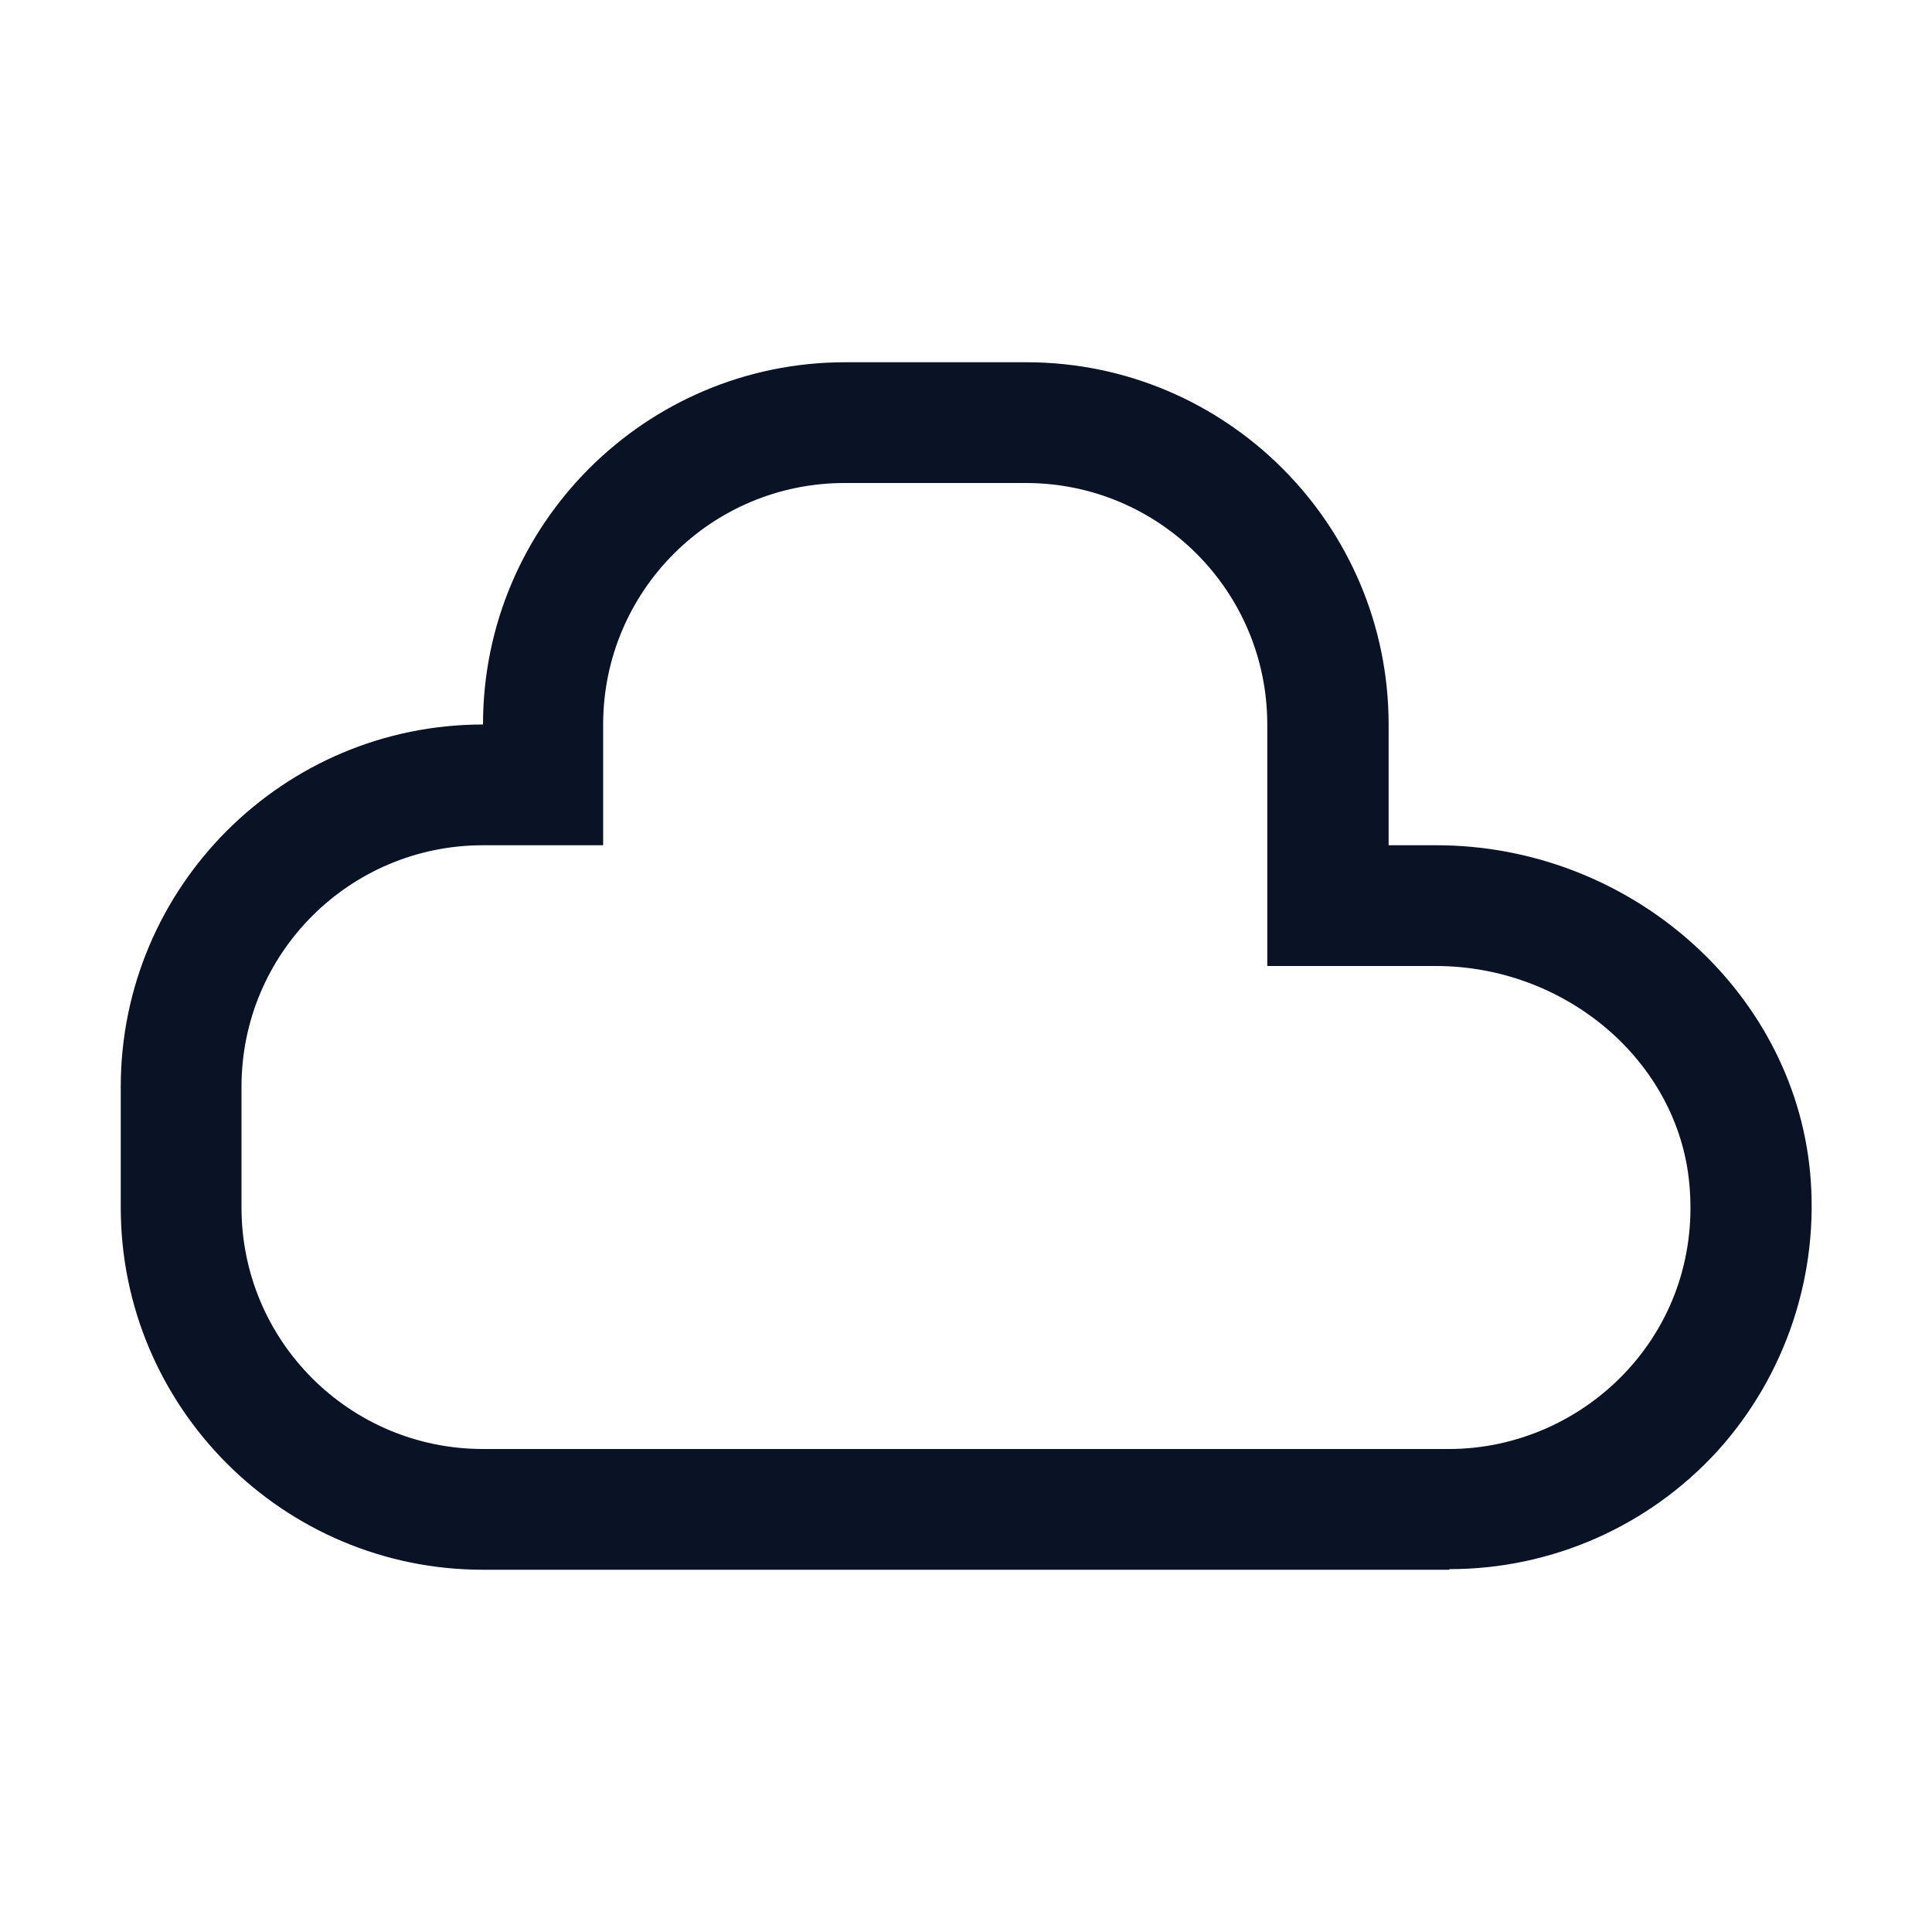 <svg width="32" height="32" viewBox="0 0 32 32" fill="none" xmlns="http://www.w3.org/2000/svg">
<path d="M24 26H8C4.69 26 2 23.31 2 20V18C2 14.69 4.69 12 8 12C8 8.69 10.69 6 14 6H17C20.31 6 23 8.69 23 12V14H23.79C26.97 14 29.69 16.38 29.98 19.41C30.14 21.1 29.58 22.78 28.45 24.03C27.31 25.28 25.7 25.99 24.01 25.99L24 26ZM8 14C5.79 14 4 15.79 4 18V20C4 22.21 5.79 24 8 24H24C25.12 24 26.2 23.52 26.96 22.69C27.73 21.85 28.09 20.75 27.98 19.6C27.79 17.58 25.94 16 23.78 16H20.99V12C20.99 9.79 19.2 8 16.99 8H13.99C11.78 8 9.99 9.79 9.99 12V14H7.99H8Z" fill="#0A1325"/>
</svg>
